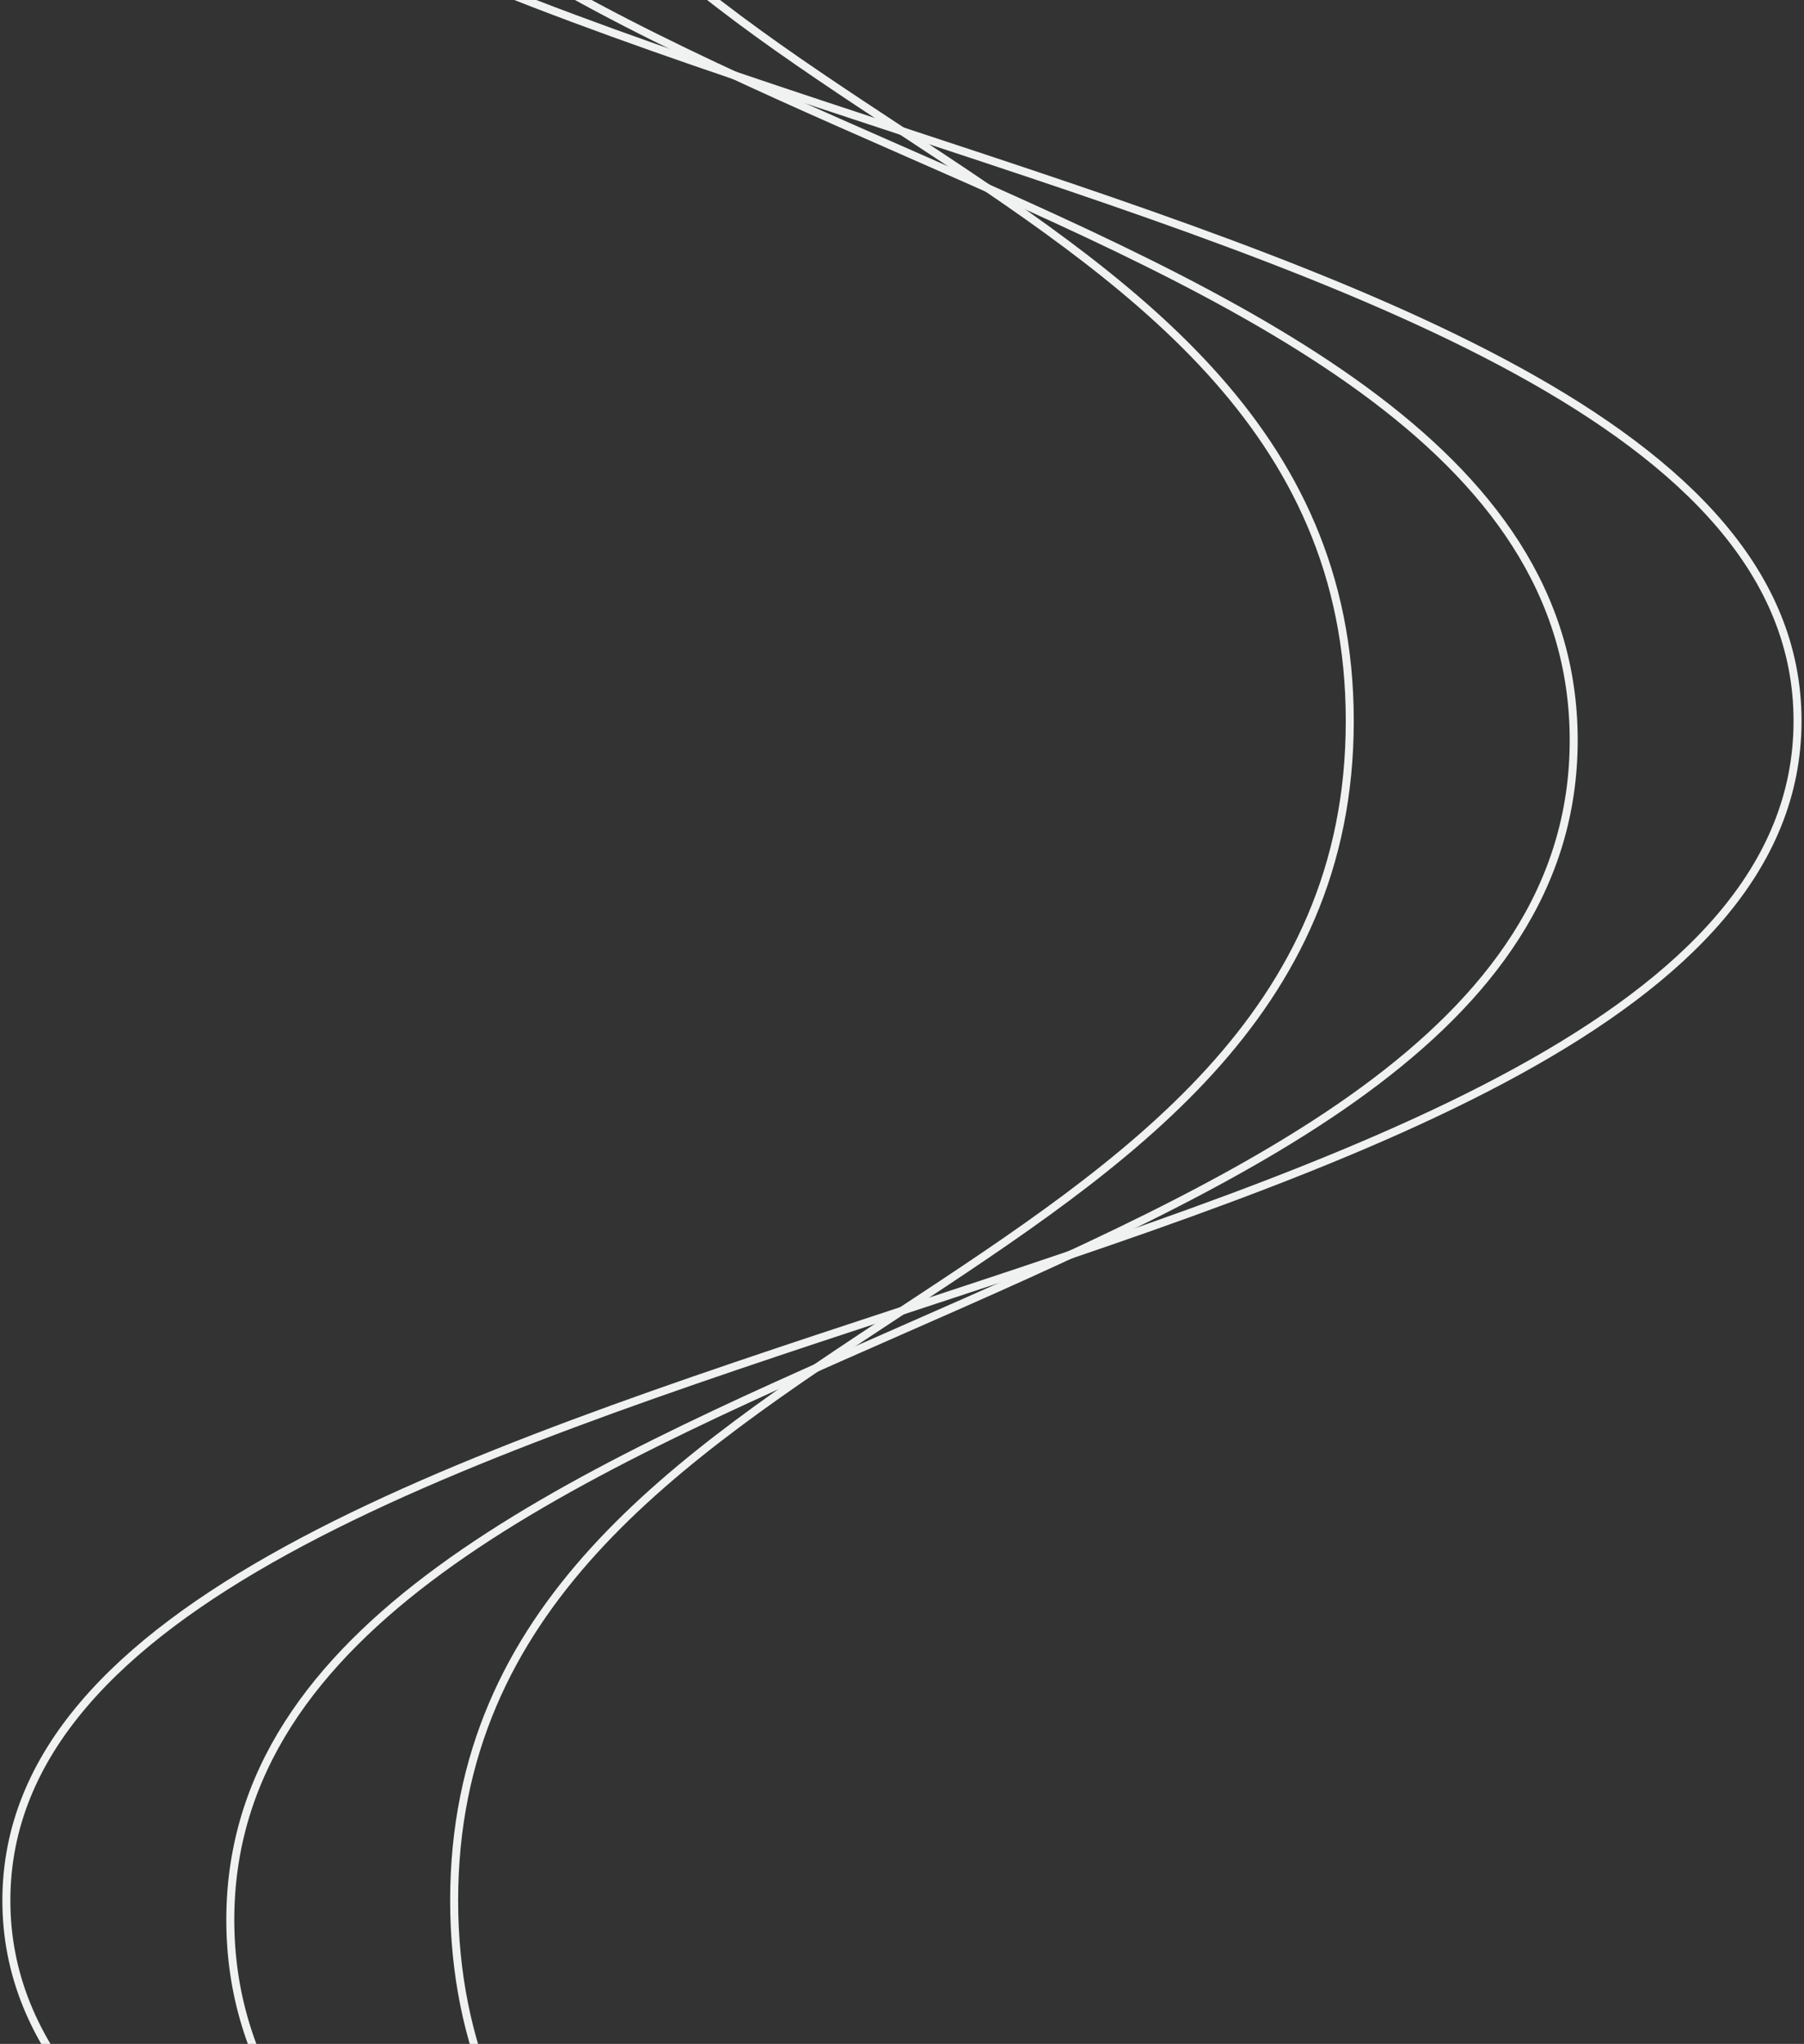 <svg width="565" height="640" viewBox="0 0 565 640" fill="none" xmlns="http://www.w3.org/2000/svg">
<rect x="0" y="0" width="565" height="640" fill="#333333" stroke="none"/>
<path d="M492.872 -506.973C492.872 -322.286 72.128 -322.286 72.128 -137.598C72.128 47.089 492.872 47.089 492.872 231.776C492.872 416.463 72.128 416.488 72.128 601.175C72.128 785.863 492.872 785.888 492.872 970.6C492.872 1155.31 72.128 1155.29 72.128 1340" stroke="#EFF2F0" stroke-width="2.5" stroke-miterlimit="10"/>
<path d="M562.979 -513C562.979 -328.313 1.995 -328.313 1.995 -143.626C1.995 41.061 562.979 41.061 562.979 225.748C562.979 410.436 1.995 410.435 1.995 595.123C1.995 779.81 562.979 779.835 562.979 964.548C562.979 1149.26 1.995 1149.26 1.995 1333.97" stroke="#EFF2F0" stroke-width="2.5" stroke-miterlimit="10"/>
<path d="M422.74 -513C422.74 -328.313 142.235 -328.313 142.235 -143.626C142.235 41.061 422.74 41.061 422.74 225.748C422.74 410.436 142.235 410.435 142.235 595.123C142.235 779.81 422.74 779.835 422.74 964.548C422.74 1149.26 142.235 1149.26 142.235 1333.97" stroke="#EFF2F0" stroke-width="2.5" stroke-miterlimit="10"/>
</svg>
